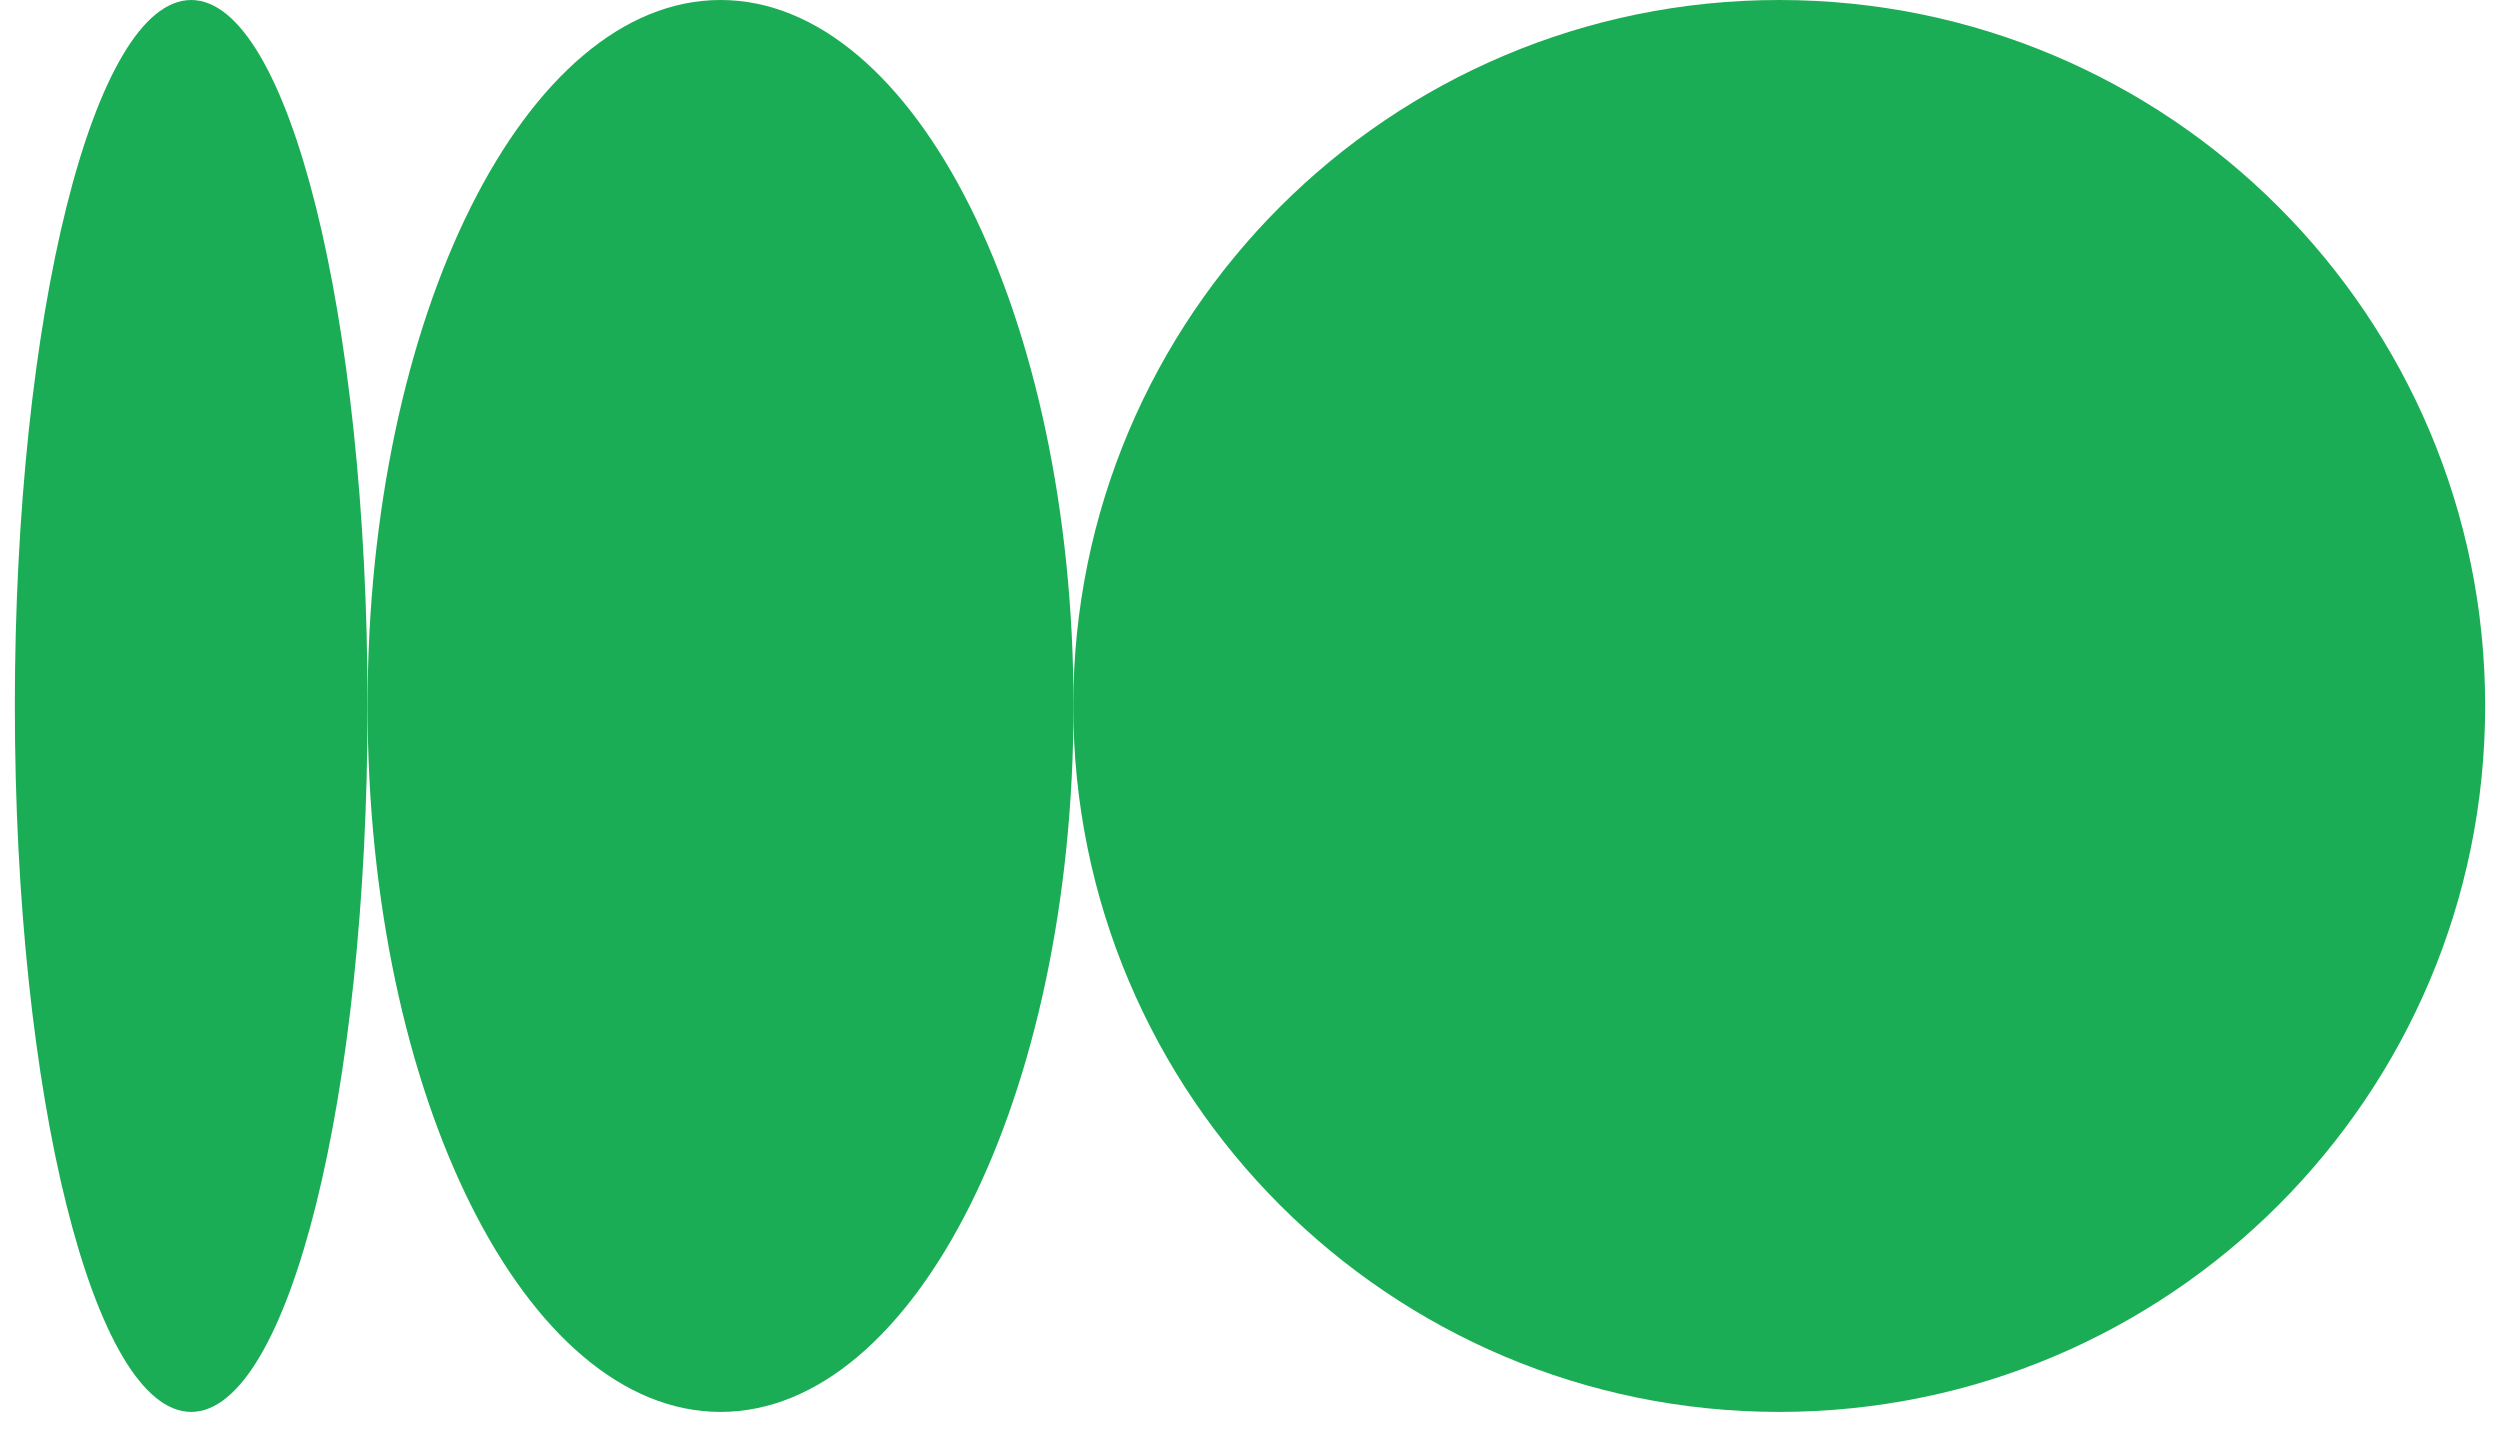<svg width="94" height="54" viewBox="0 0 94 54" fill="none" xmlns="http://www.w3.org/2000/svg">
<path d="M7.189 53.088C10.851 53.088 13.82 41.203 13.82 26.544C13.82 11.884 10.851 0 7.189 0C3.527 0 0.558 11.884 0.558 26.544C0.558 41.203 3.527 53.088 7.189 53.088Z" fill="#1BAD55"/>
<path d="M27.092 53.088C34.422 53.088 40.364 41.203 40.364 26.544C40.364 11.884 34.422 0 27.092 0C19.762 0 13.82 11.884 13.82 26.544C13.82 41.203 19.762 53.088 27.092 53.088Z" fill="#1BAD55"/>
<path d="M66.898 53.088C81.558 53.088 93.442 41.203 93.442 26.544C93.442 11.884 81.558 0 66.898 0C52.239 0 40.355 11.884 40.355 26.544C40.355 41.203 52.239 53.088 66.898 53.088Z" fill="#1BAD55"/>
</svg>
